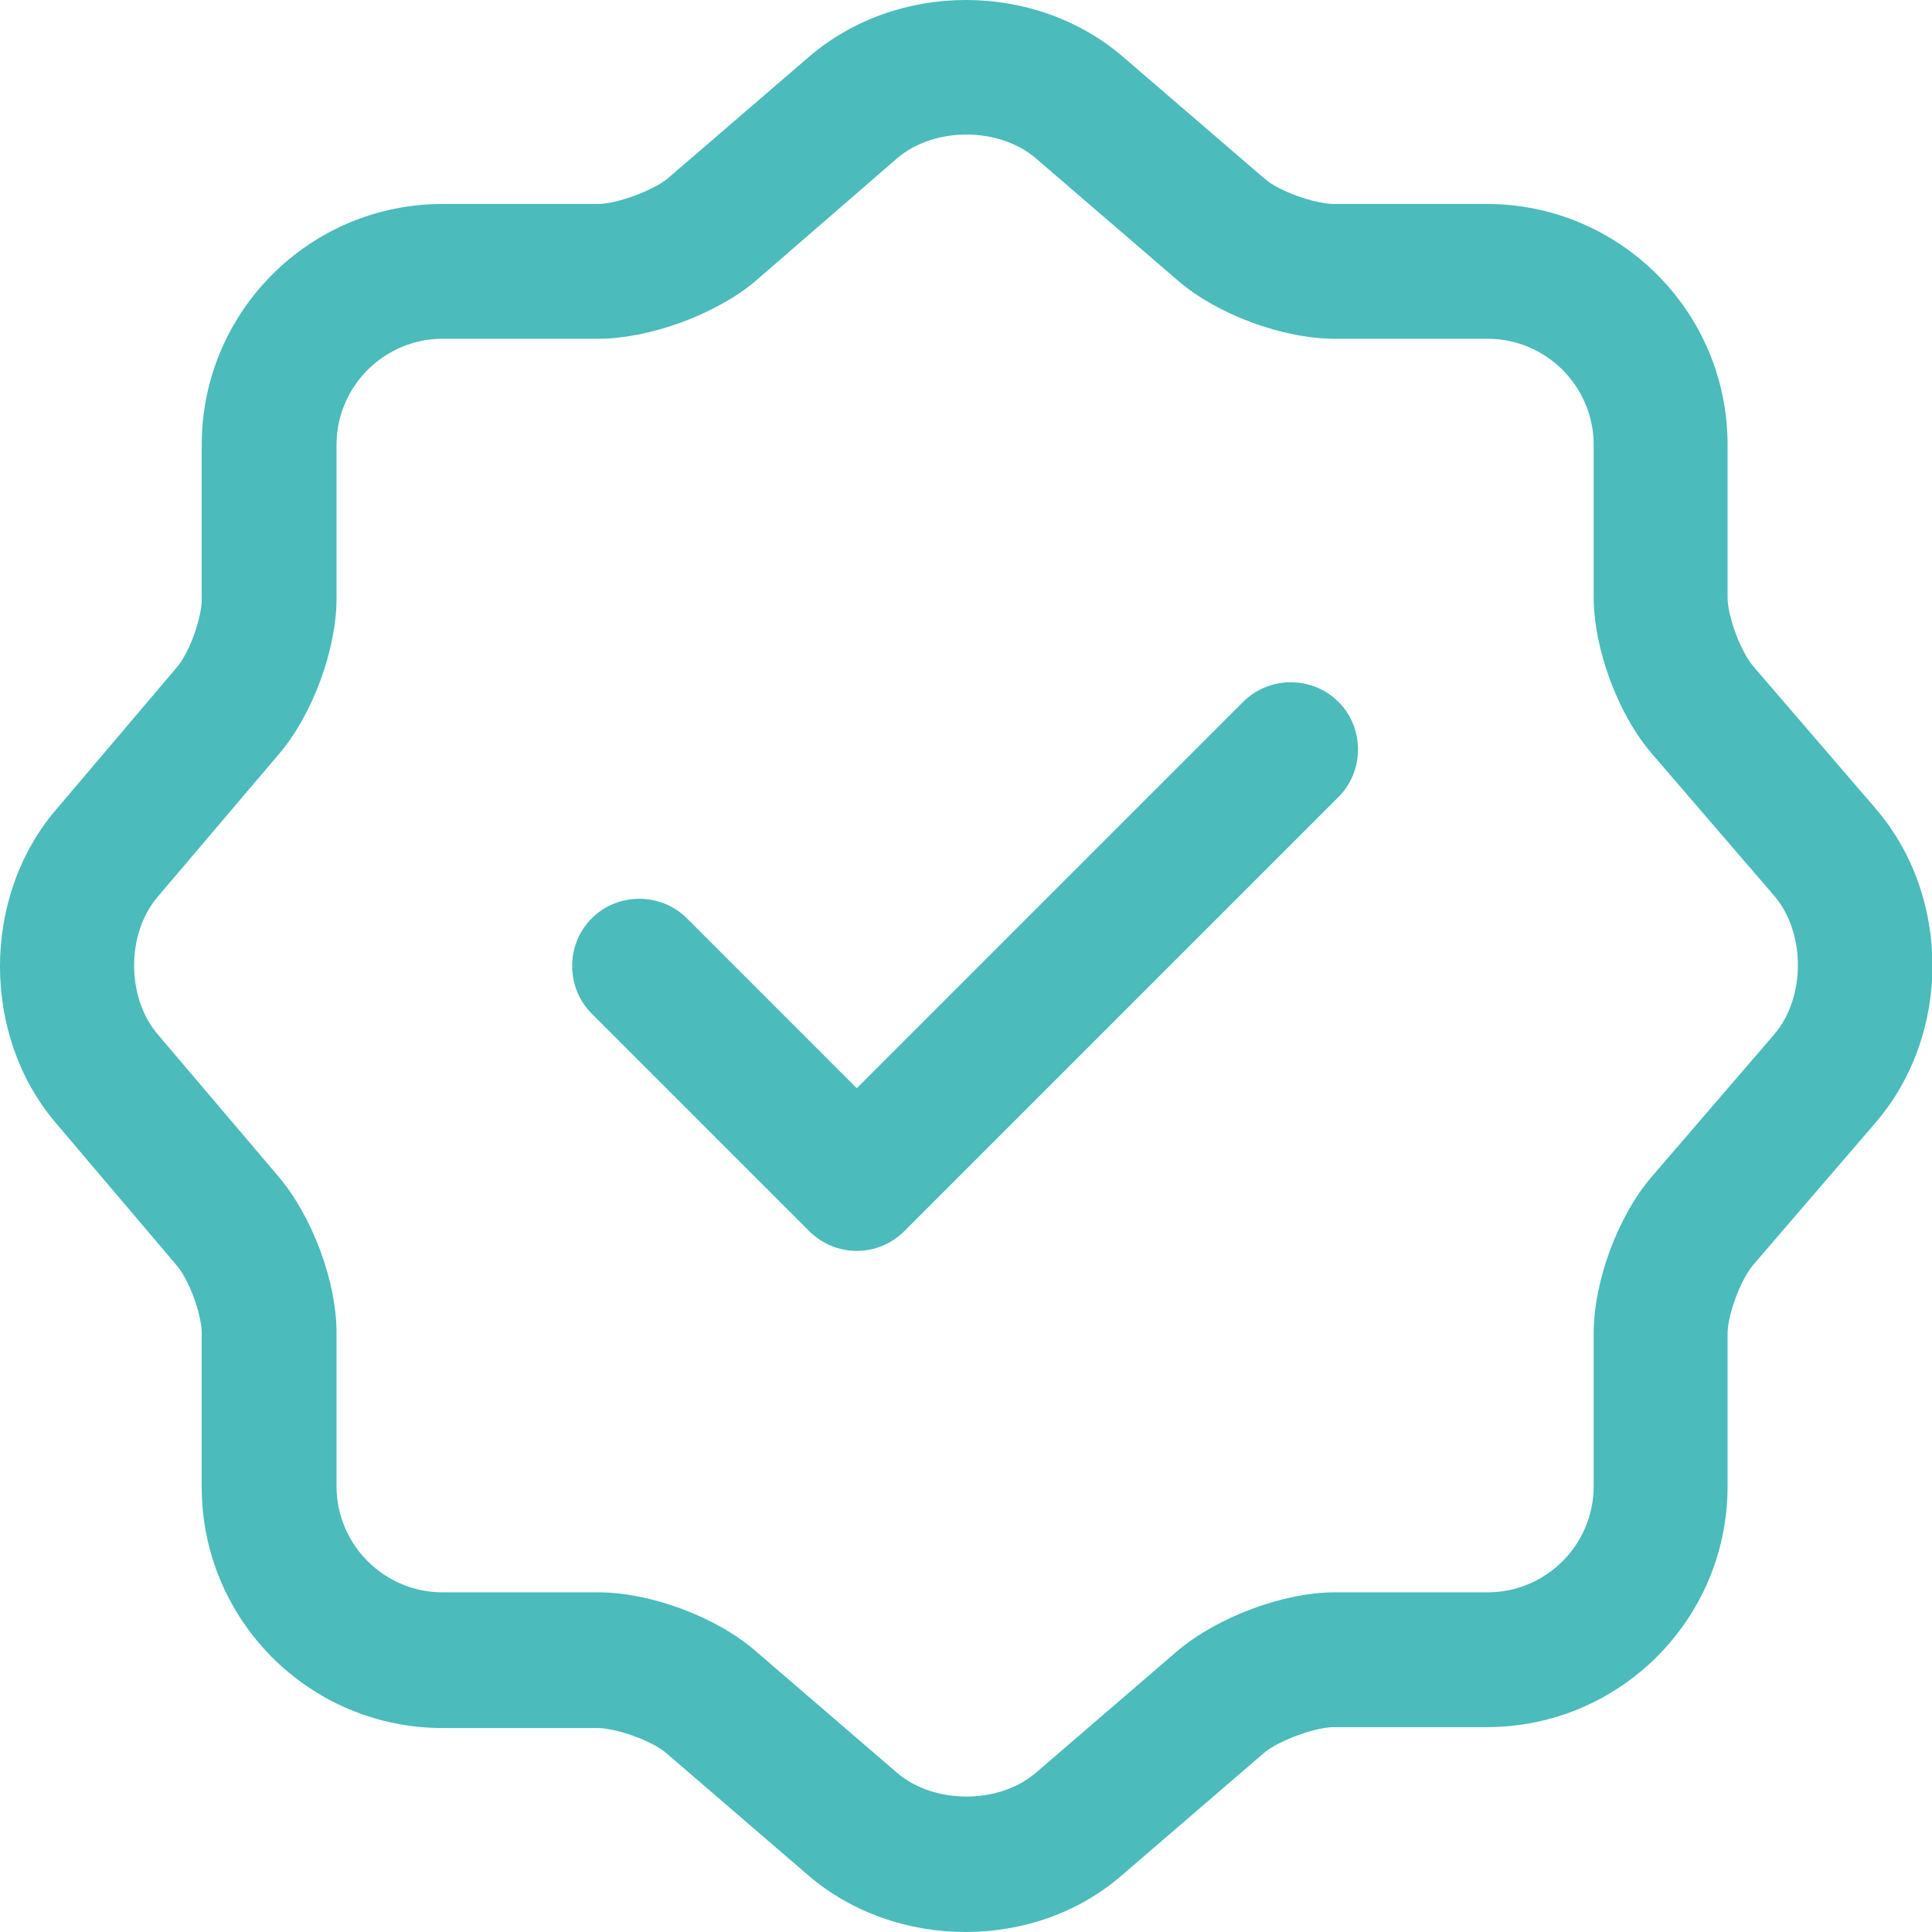 <svg width="26" height="26" viewBox="0 0 26 26" fill="none" xmlns="http://www.w3.org/2000/svg">
<path d="M11.53 16.834C11.288 16.834 11.059 16.737 10.889 16.567L7.963 13.641C7.612 13.29 7.612 12.71 7.963 12.359C8.313 12.008 8.894 12.008 9.245 12.359L11.53 14.645L16.73 9.445C17.081 9.094 17.661 9.094 18.012 9.445C18.363 9.795 18.363 10.376 18.012 10.726L12.171 16.567C12.002 16.737 11.772 16.834 11.53 16.834Z" fill="#4BBBBB"/>
<path d="M12.994 26C12.232 26 11.47 25.746 10.878 25.238L8.967 23.593C8.773 23.424 8.29 23.255 8.036 23.255H5.956C4.166 23.255 2.715 21.804 2.715 20.014V17.946C2.715 17.692 2.546 17.221 2.376 17.027L0.744 15.104C-0.248 13.931 -0.248 12.081 0.744 10.908L2.376 8.985C2.546 8.792 2.715 8.32 2.715 8.066V5.986C2.715 4.196 4.166 2.745 5.956 2.745H8.048C8.302 2.745 8.786 2.564 8.979 2.407L10.89 0.762C12.075 -0.254 13.925 -0.254 15.11 0.762L17.021 2.407C17.215 2.576 17.698 2.745 17.952 2.745H20.008C21.798 2.745 23.249 4.196 23.249 5.986V8.042C23.249 8.296 23.43 8.78 23.6 8.973L25.244 10.884C26.26 12.069 26.26 13.919 25.244 15.104L23.6 17.015C23.43 17.208 23.249 17.692 23.249 17.946V20.002C23.249 21.792 21.798 23.243 20.008 23.243H17.952C17.698 23.243 17.215 23.424 17.021 23.581L15.11 25.226C14.518 25.746 13.756 26 12.994 26ZM5.956 4.559C5.17 4.559 4.529 5.2 4.529 5.986V8.054C4.529 8.743 4.202 9.626 3.755 10.146L2.122 12.069C1.699 12.565 1.699 13.423 2.122 13.919L3.755 15.842C4.202 16.374 4.529 17.245 4.529 17.934V20.002C4.529 20.788 5.17 21.429 5.956 21.429H8.048C8.749 21.429 9.632 21.755 10.164 22.215L12.075 23.86C12.571 24.283 13.441 24.283 13.937 23.86L15.848 22.215C16.38 21.767 17.263 21.429 17.964 21.429H20.02C20.806 21.429 21.447 20.788 21.447 20.002V17.946C21.447 17.245 21.773 16.362 22.233 15.83L23.878 13.919C24.301 13.423 24.301 12.553 23.878 12.057L22.233 10.146C21.773 9.614 21.447 8.731 21.447 8.03V5.986C21.447 5.2 20.806 4.559 20.02 4.559H17.964C17.263 4.559 16.38 4.233 15.848 3.773L13.937 2.128C13.441 1.705 12.571 1.705 12.075 2.128L10.164 3.785C9.632 4.233 8.737 4.559 8.048 4.559H5.956Z" fill="#4BBBBB"/>
</svg>
